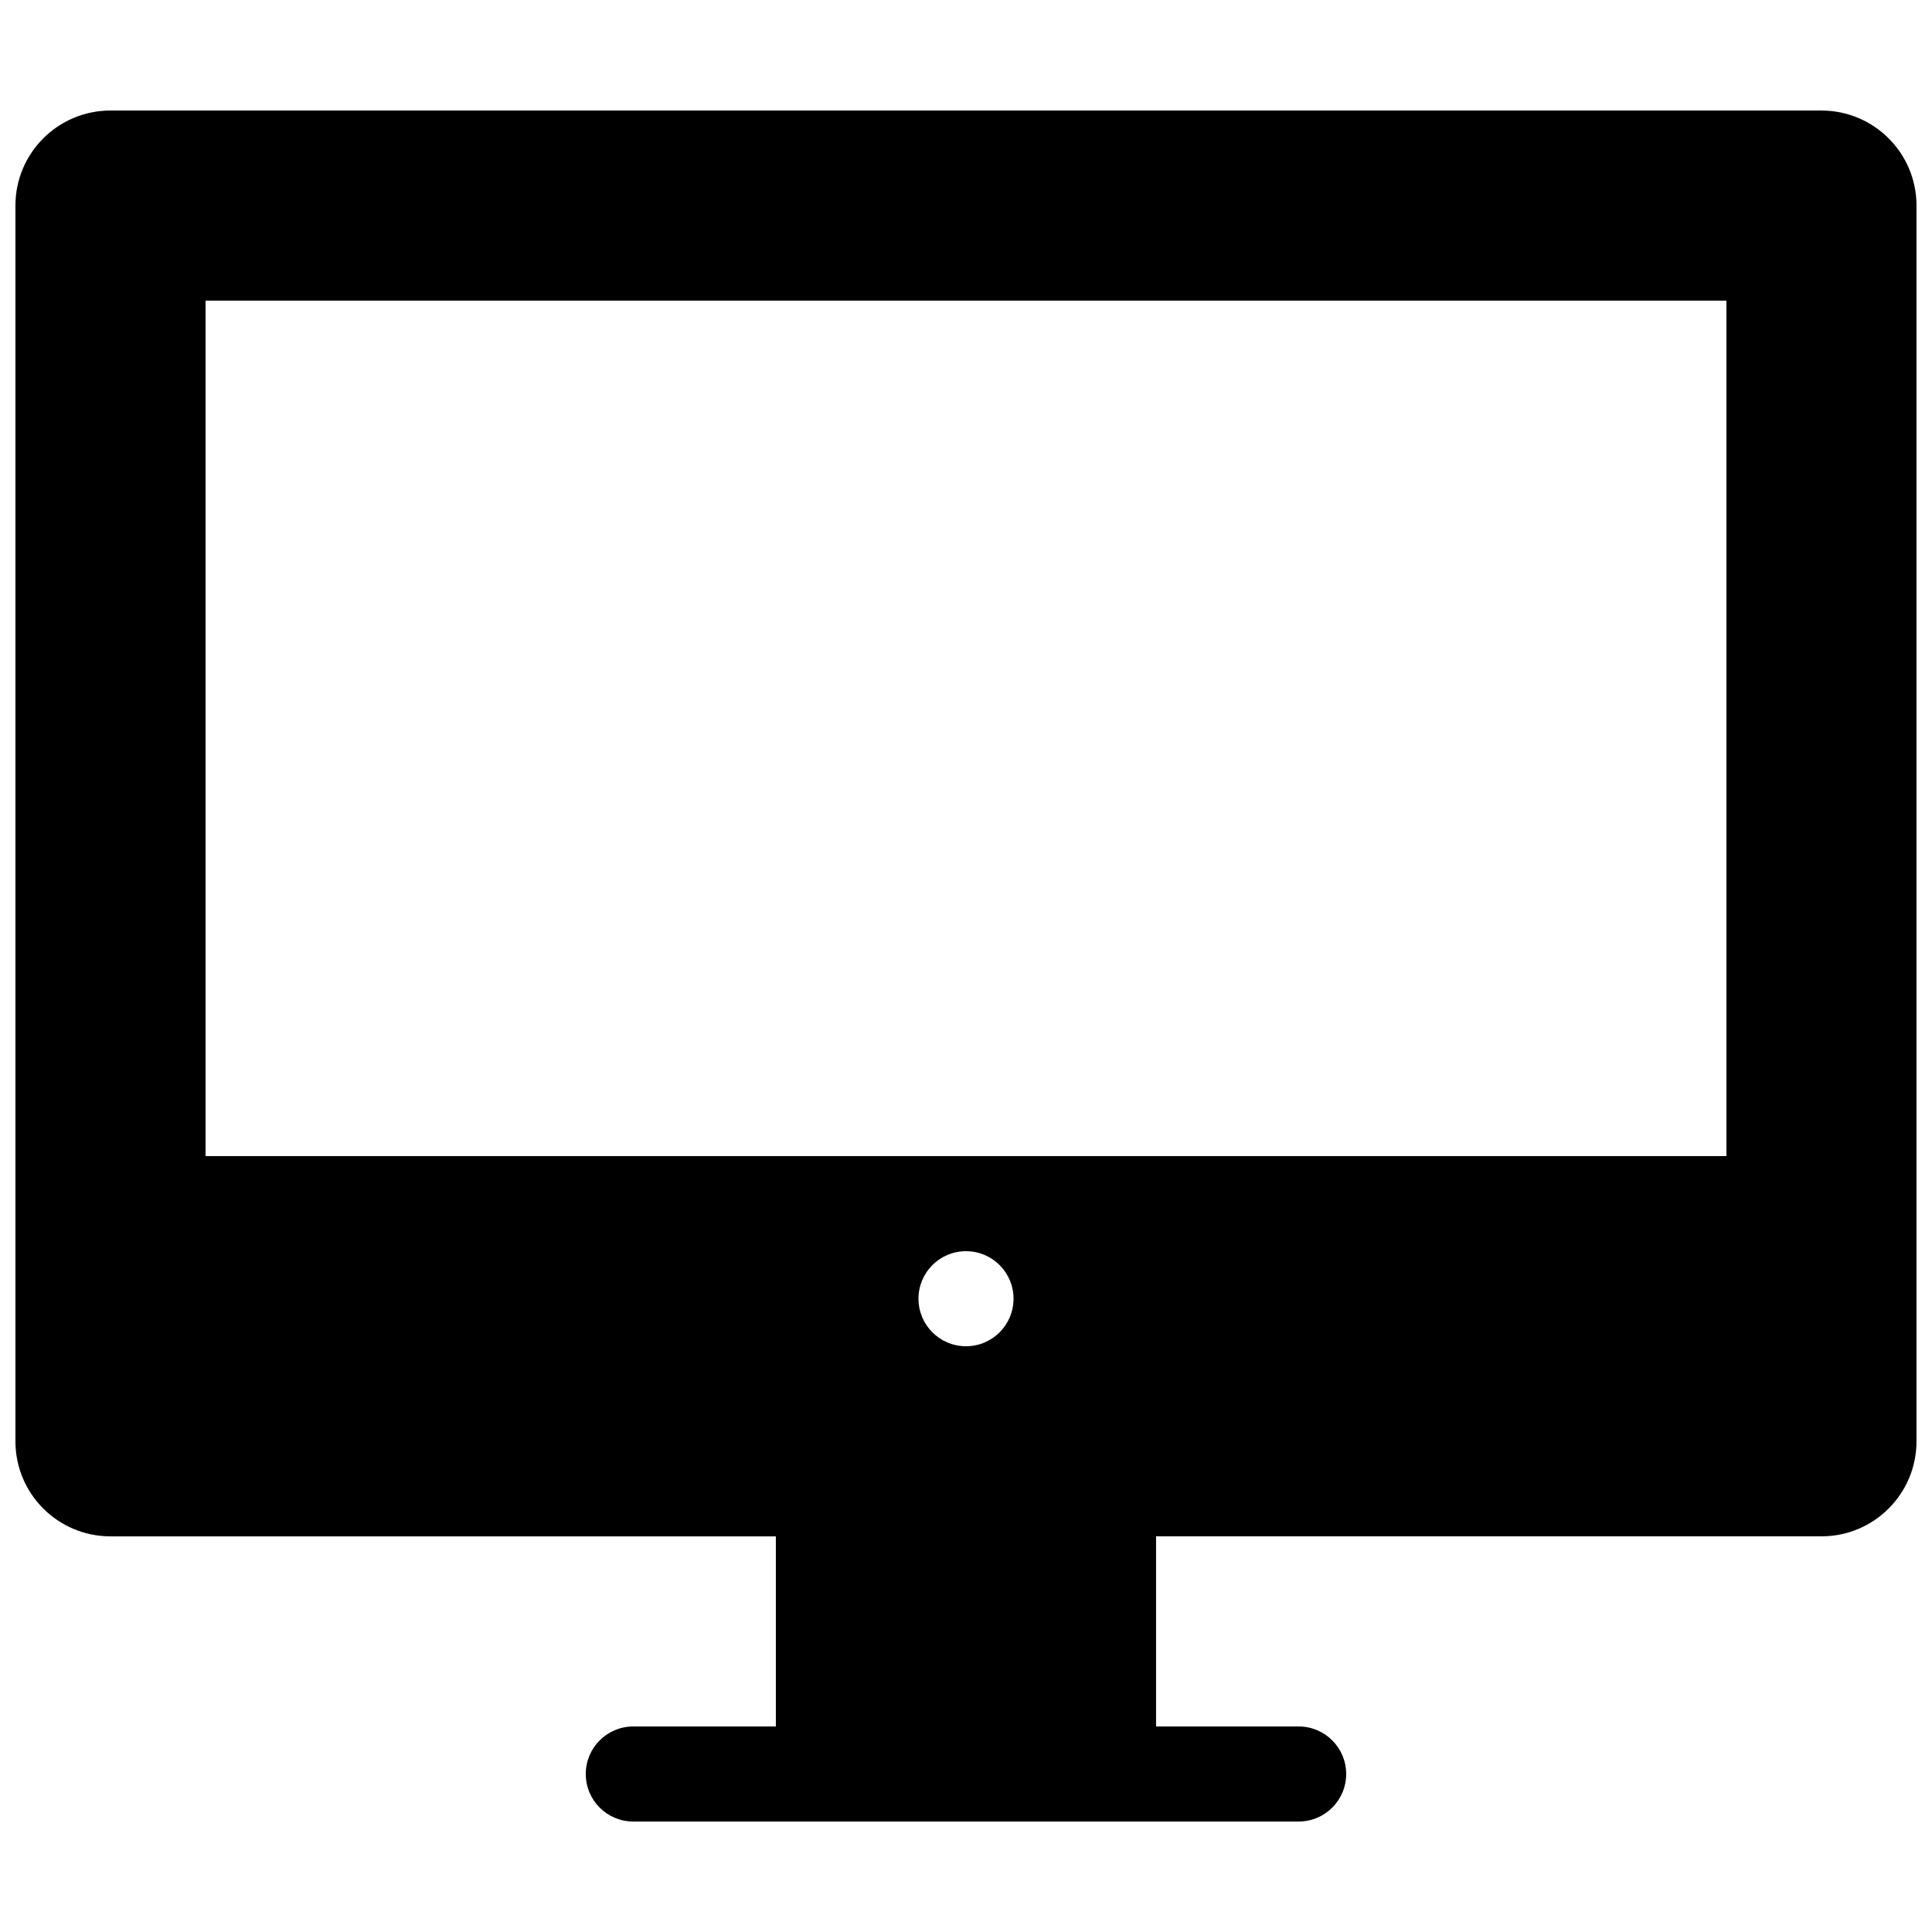 <?xml version="1.0" encoding="UTF-8"?>
<!-- Uploaded to: SVG Repo, www.svgrepo.com, Generator: SVG Repo Mixer Tools -->
<svg width="800px" height="800px" version="1.1" viewBox="144 144 512 512" xmlns="http://www.w3.org/2000/svg">
 <defs>
  <clipPath id="a">
   <path d="m148.09 173h503.81v454h-503.81z"/>
  </clipPath>
 </defs>
 <g clip-path="url(#a)">
  <path d="m626.71 173.29h-453.43c-13.914 0-25.191 11.281-25.191 25.191v327.48c0 13.914 11.273 25.191 25.191 25.191h176.33v50.383h-37.785c-6.961 0-12.594 5.633-12.594 12.594 0 6.961 5.633 12.594 12.594 12.594h176.33c6.957 0 12.594-5.633 12.594-12.594 0.004-6.965-5.637-12.598-12.594-12.598h-37.785v-50.383h176.33c13.914 0 25.191-11.273 25.191-25.191v-327.47c0-13.91-11.273-25.191-25.191-25.191zm-226.71 327.48c-6.961 0-12.594-5.633-12.594-12.594-0.004-6.965 5.629-12.598 12.594-12.598 6.961 0 12.594 5.633 12.594 12.594 0 6.965-5.633 12.598-12.594 12.598zm201.52-50.383h-403.05v-226.71h403.05z"/>
 </g>
</svg>
